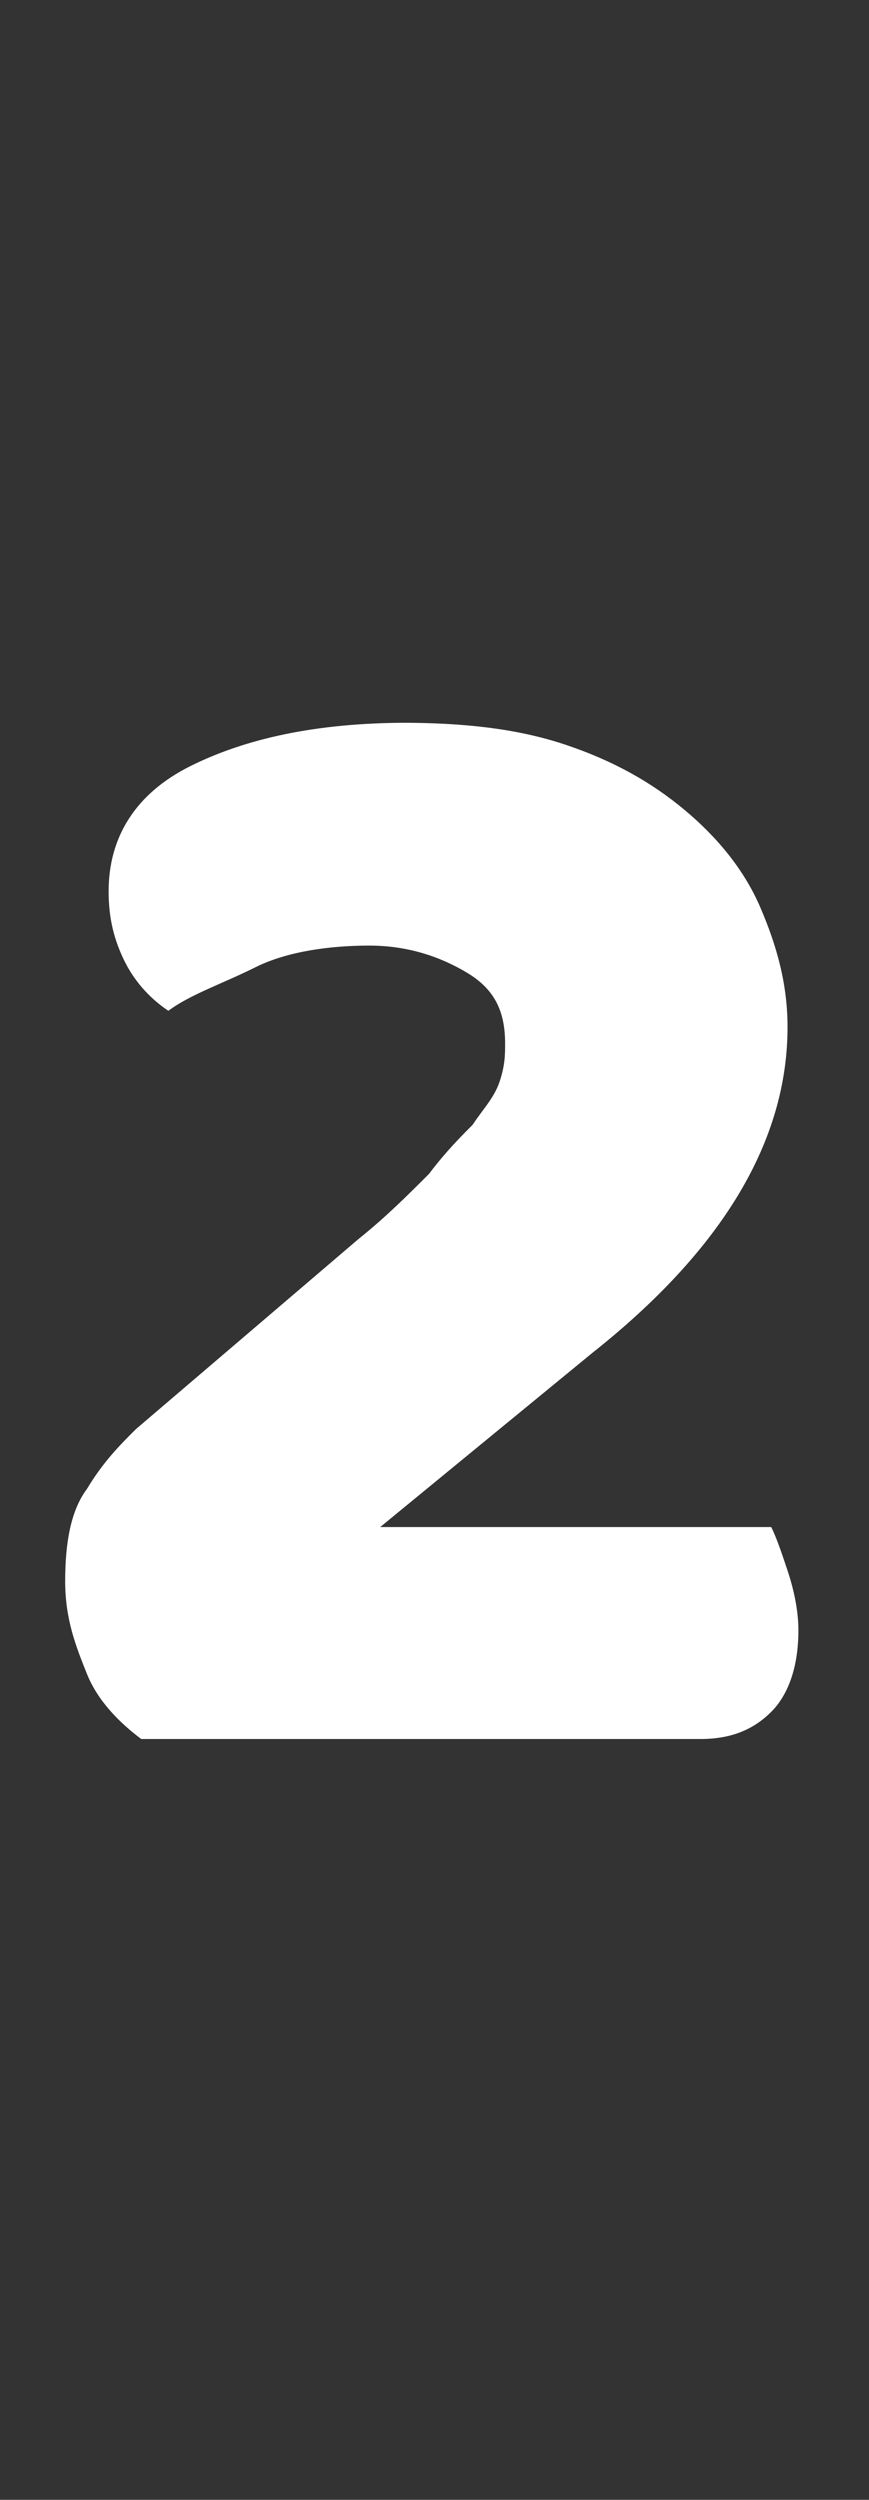 <?xml version="1.0" encoding="UTF-8"?>
<svg id="_レイヤー_1" data-name="レイヤー_1" xmlns="http://www.w3.org/2000/svg" version="1.1" viewBox="0 0 16 46">
  <rect x="0" y="0" width="16" height="46" fill="#333333" stroke="none"/>
  <!-- Generator: Adobe Illustrator 29.7.1, SVG Export Plug-In . SVG Version: 2.1.1 Build 8)  -->
  <defs>
    <style>
      .st0 {
        isolation: isolate;
      }

      .st1 {
        fill: #fff;
      }
    </style>
  </defs>
  <g id="_2" class="st0">
    <g class="st0">
      <path class="st1" d="M7.4,13.3c1.1,0,2.1.1,3,.4s1.6.7,2.2,1.2c.6.5,1.1,1.1,1.4,1.8s.5,1.4.5,2.2c0,2.1-1.2,4.1-3.6,6l-3.9,3.2h7.2c.1.2.2.5.3.8.1.3.2.7.2,1.1,0,.7-.2,1.2-.5,1.5-.3.3-.7.5-1.3.5H2.6c-.4-.3-.8-.7-1-1.2-.2-.5-.4-1-.4-1.7s.1-1.3.4-1.7c.3-.5.6-.8.9-1.1l4.1-3.5c.5-.4.9-.8,1.3-1.2.3-.4.6-.7.8-.9.2-.3.4-.5.5-.8s.1-.5.1-.7c0-.6-.2-1-.7-1.3-.5-.3-1.1-.5-1.8-.5s-1.5.1-2.1.4c-.6.3-1.2.5-1.6.8-.3-.2-.6-.5-.8-.9-.2-.4-.3-.8-.3-1.3,0-1,.5-1.8,1.5-2.3,1-.5,2.3-.8,4-.8Z"/>
    </g>
  </g>
</svg>
